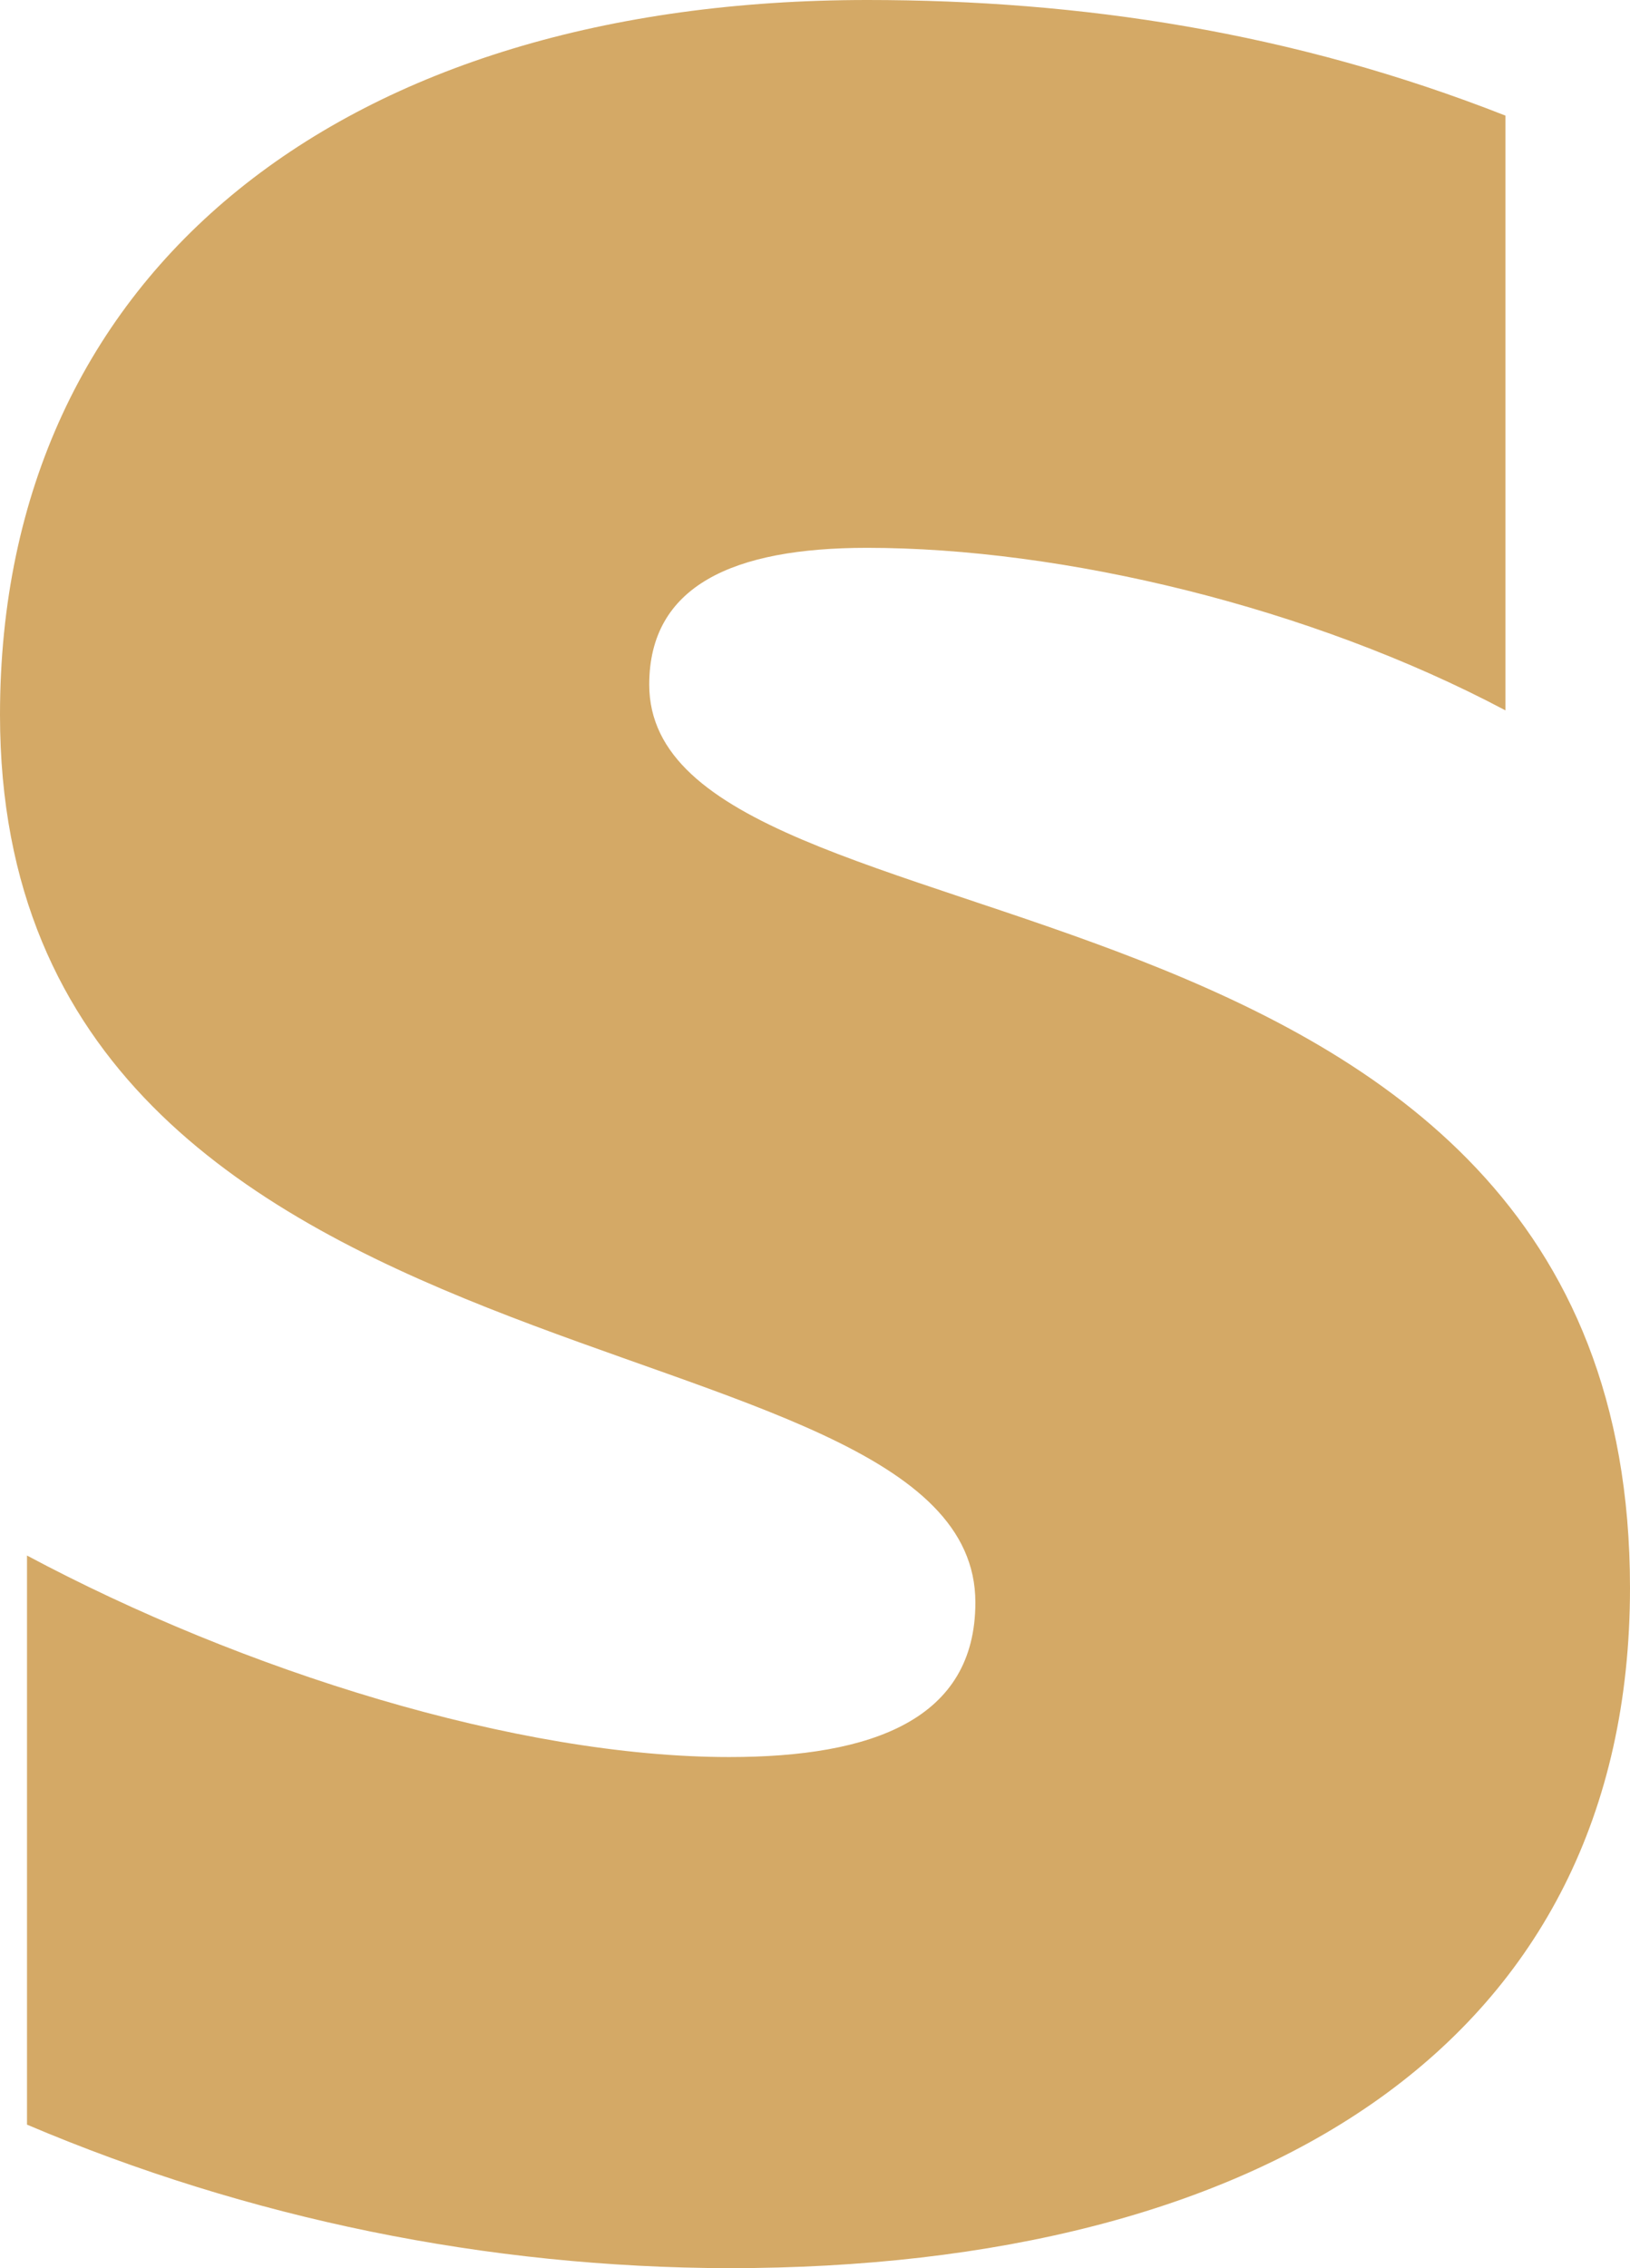<svg width="23" height="32" viewBox="0 0 23 32" fill="none" xmlns="http://www.w3.org/2000/svg">
<path d="M9.161 9.659C9.161 8.266 10.341 7.729 12.233 7.729C14.989 7.729 18.486 8.56 21.242 10.022V1.631C18.239 0.45 15.243 0 12.239 0C4.895 0 0 3.774 0 10.085C0 19.953 13.763 18.353 13.763 22.608C13.763 24.258 12.309 24.789 10.29 24.789C7.294 24.789 3.421 23.57 0.381 21.946V29.975C3.508 31.304 6.877 31.992 10.284 32C17.814 32 23 28.812 23 22.401C23 11.766 9.161 13.672 9.161 9.659Z" fill="#D4A966"/>
</svg>
